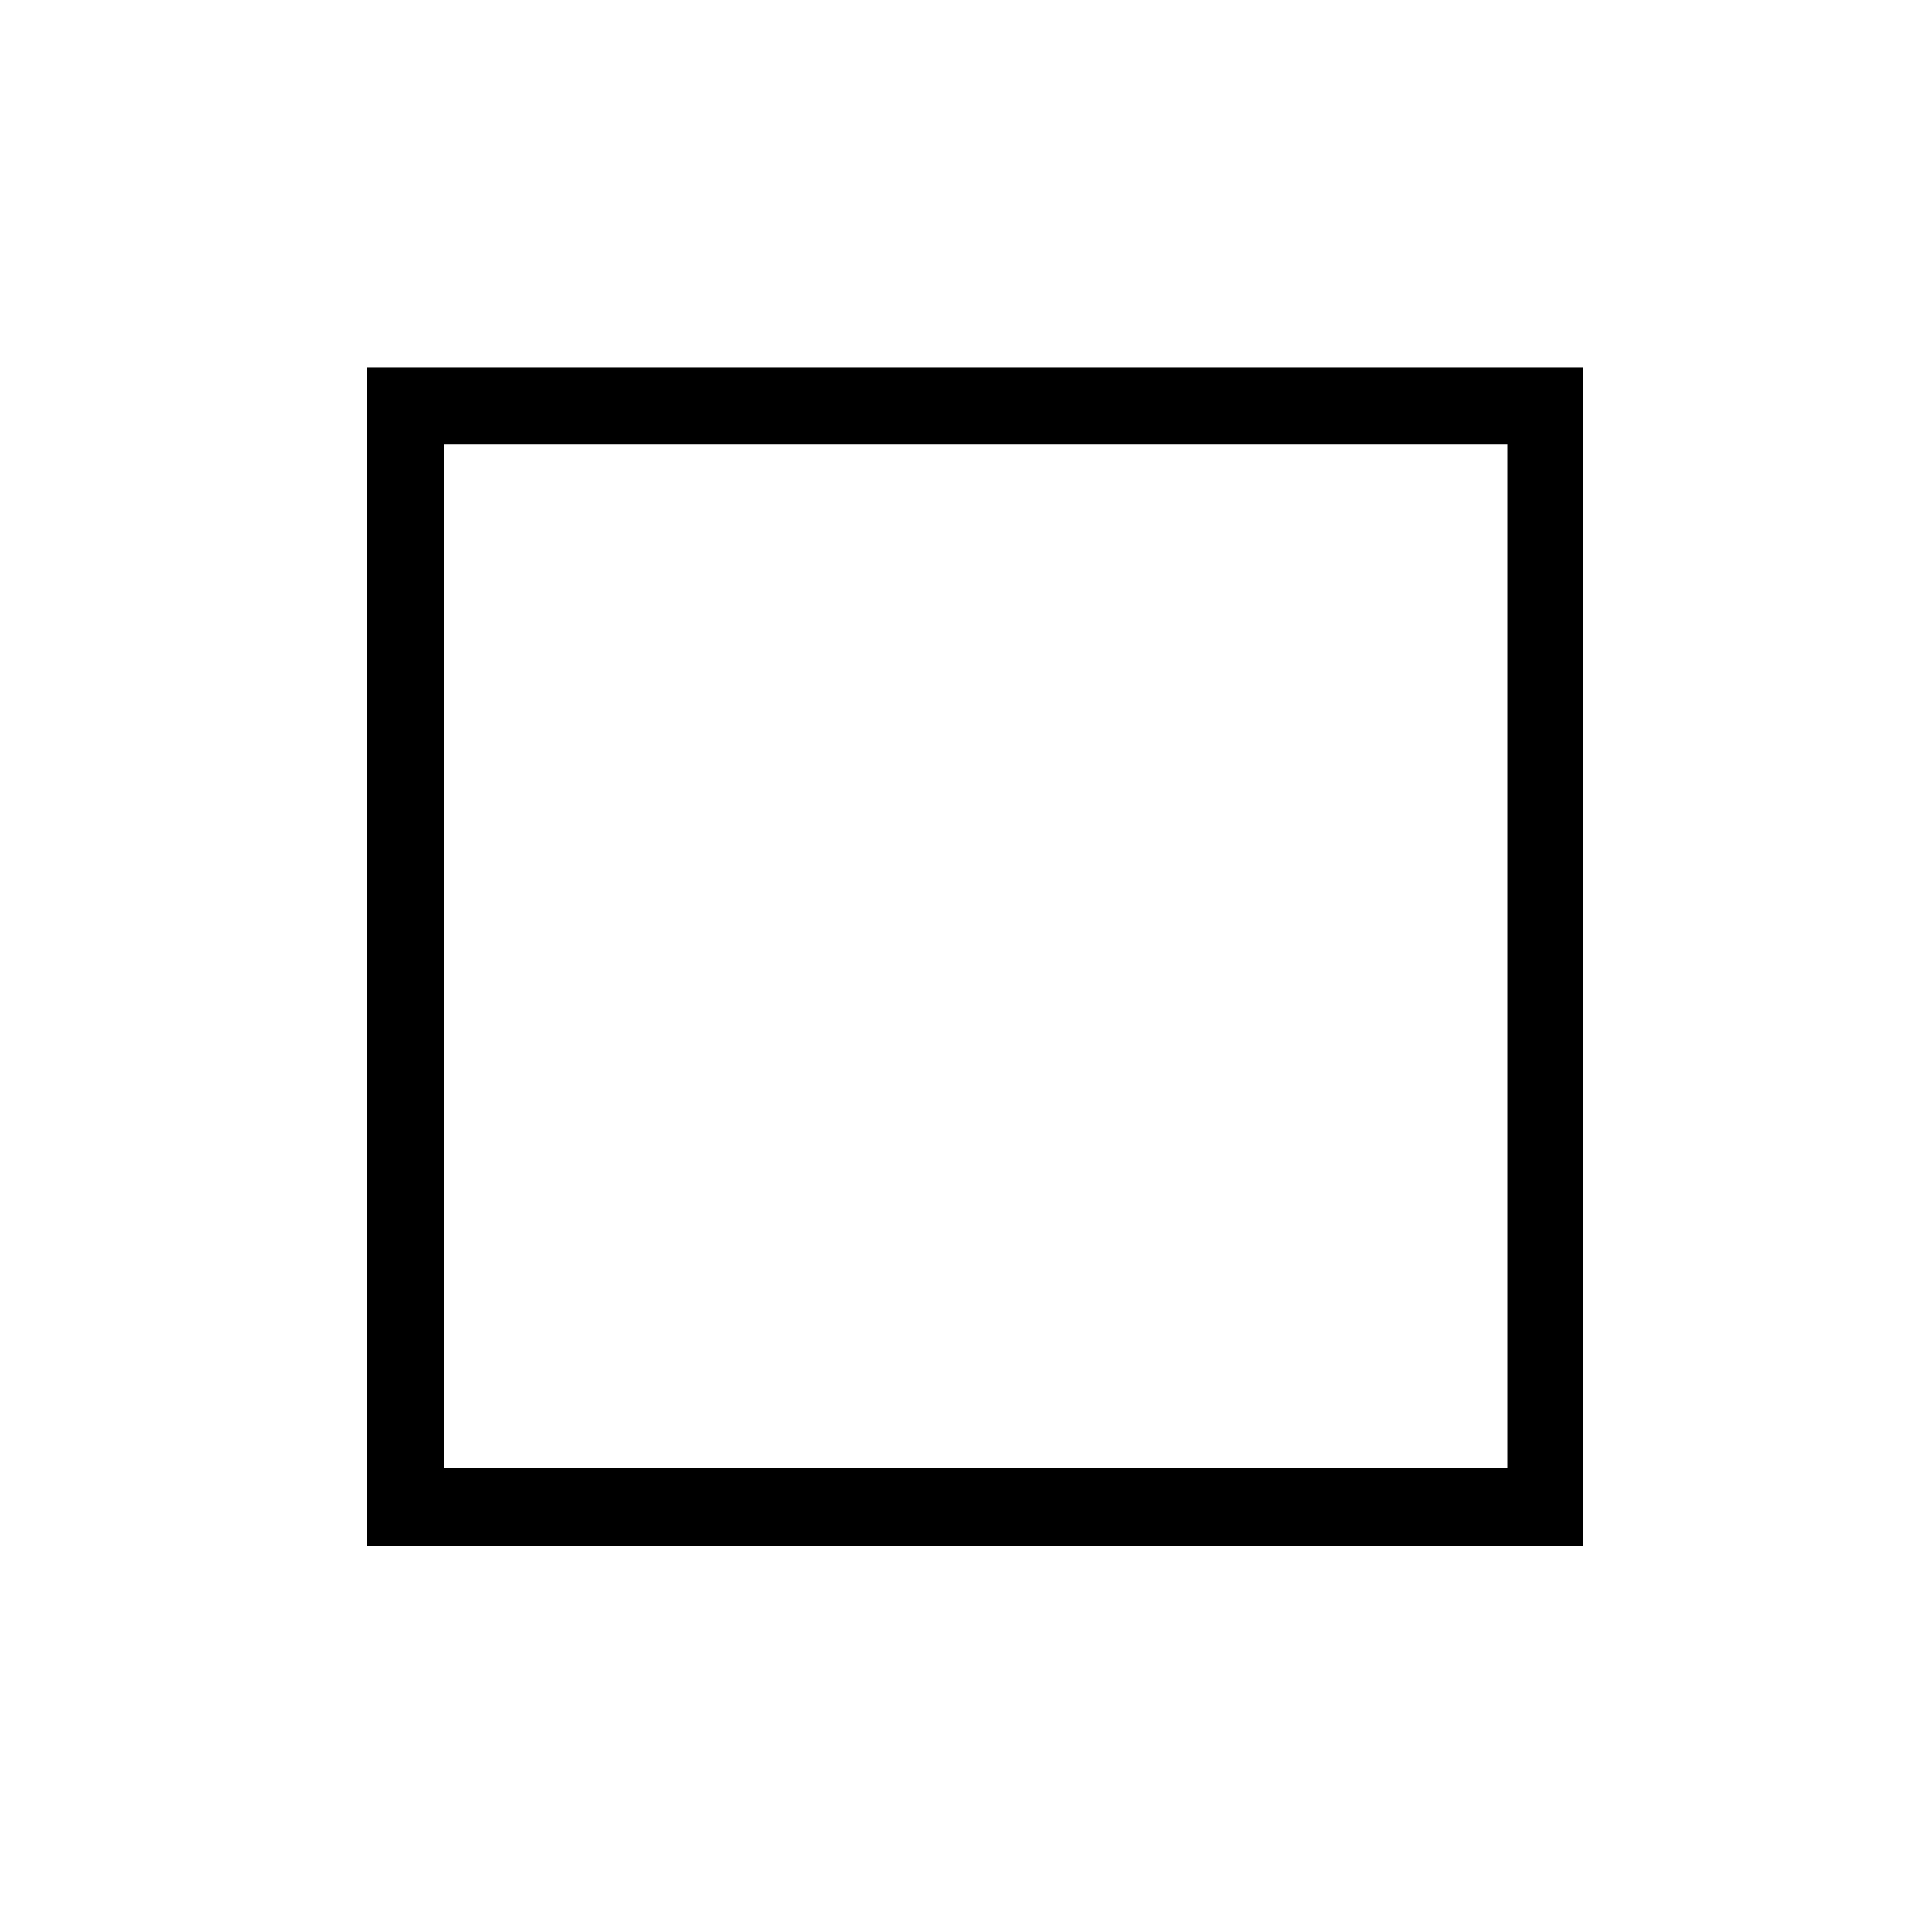 <?xml version="1.0" standalone="no"?><!DOCTYPE svg PUBLIC "-//W3C//DTD SVG 1.1//EN" "http://www.w3.org/Graphics/SVG/1.1/DTD/svg11.dtd"><svg t="1702019492633" class="icon" viewBox="0 0 1024 1024" version="1.1" xmlns="http://www.w3.org/2000/svg" p-id="57418" width="16" height="16" xmlns:xlink="http://www.w3.org/1999/xlink"><path d="M839.26 819.2H194.56V194.744h644.7M235.315 235.612v542.3h563.62V235.612H235.315z m0 0" fill="#000000" p-id="57419"></path></svg>